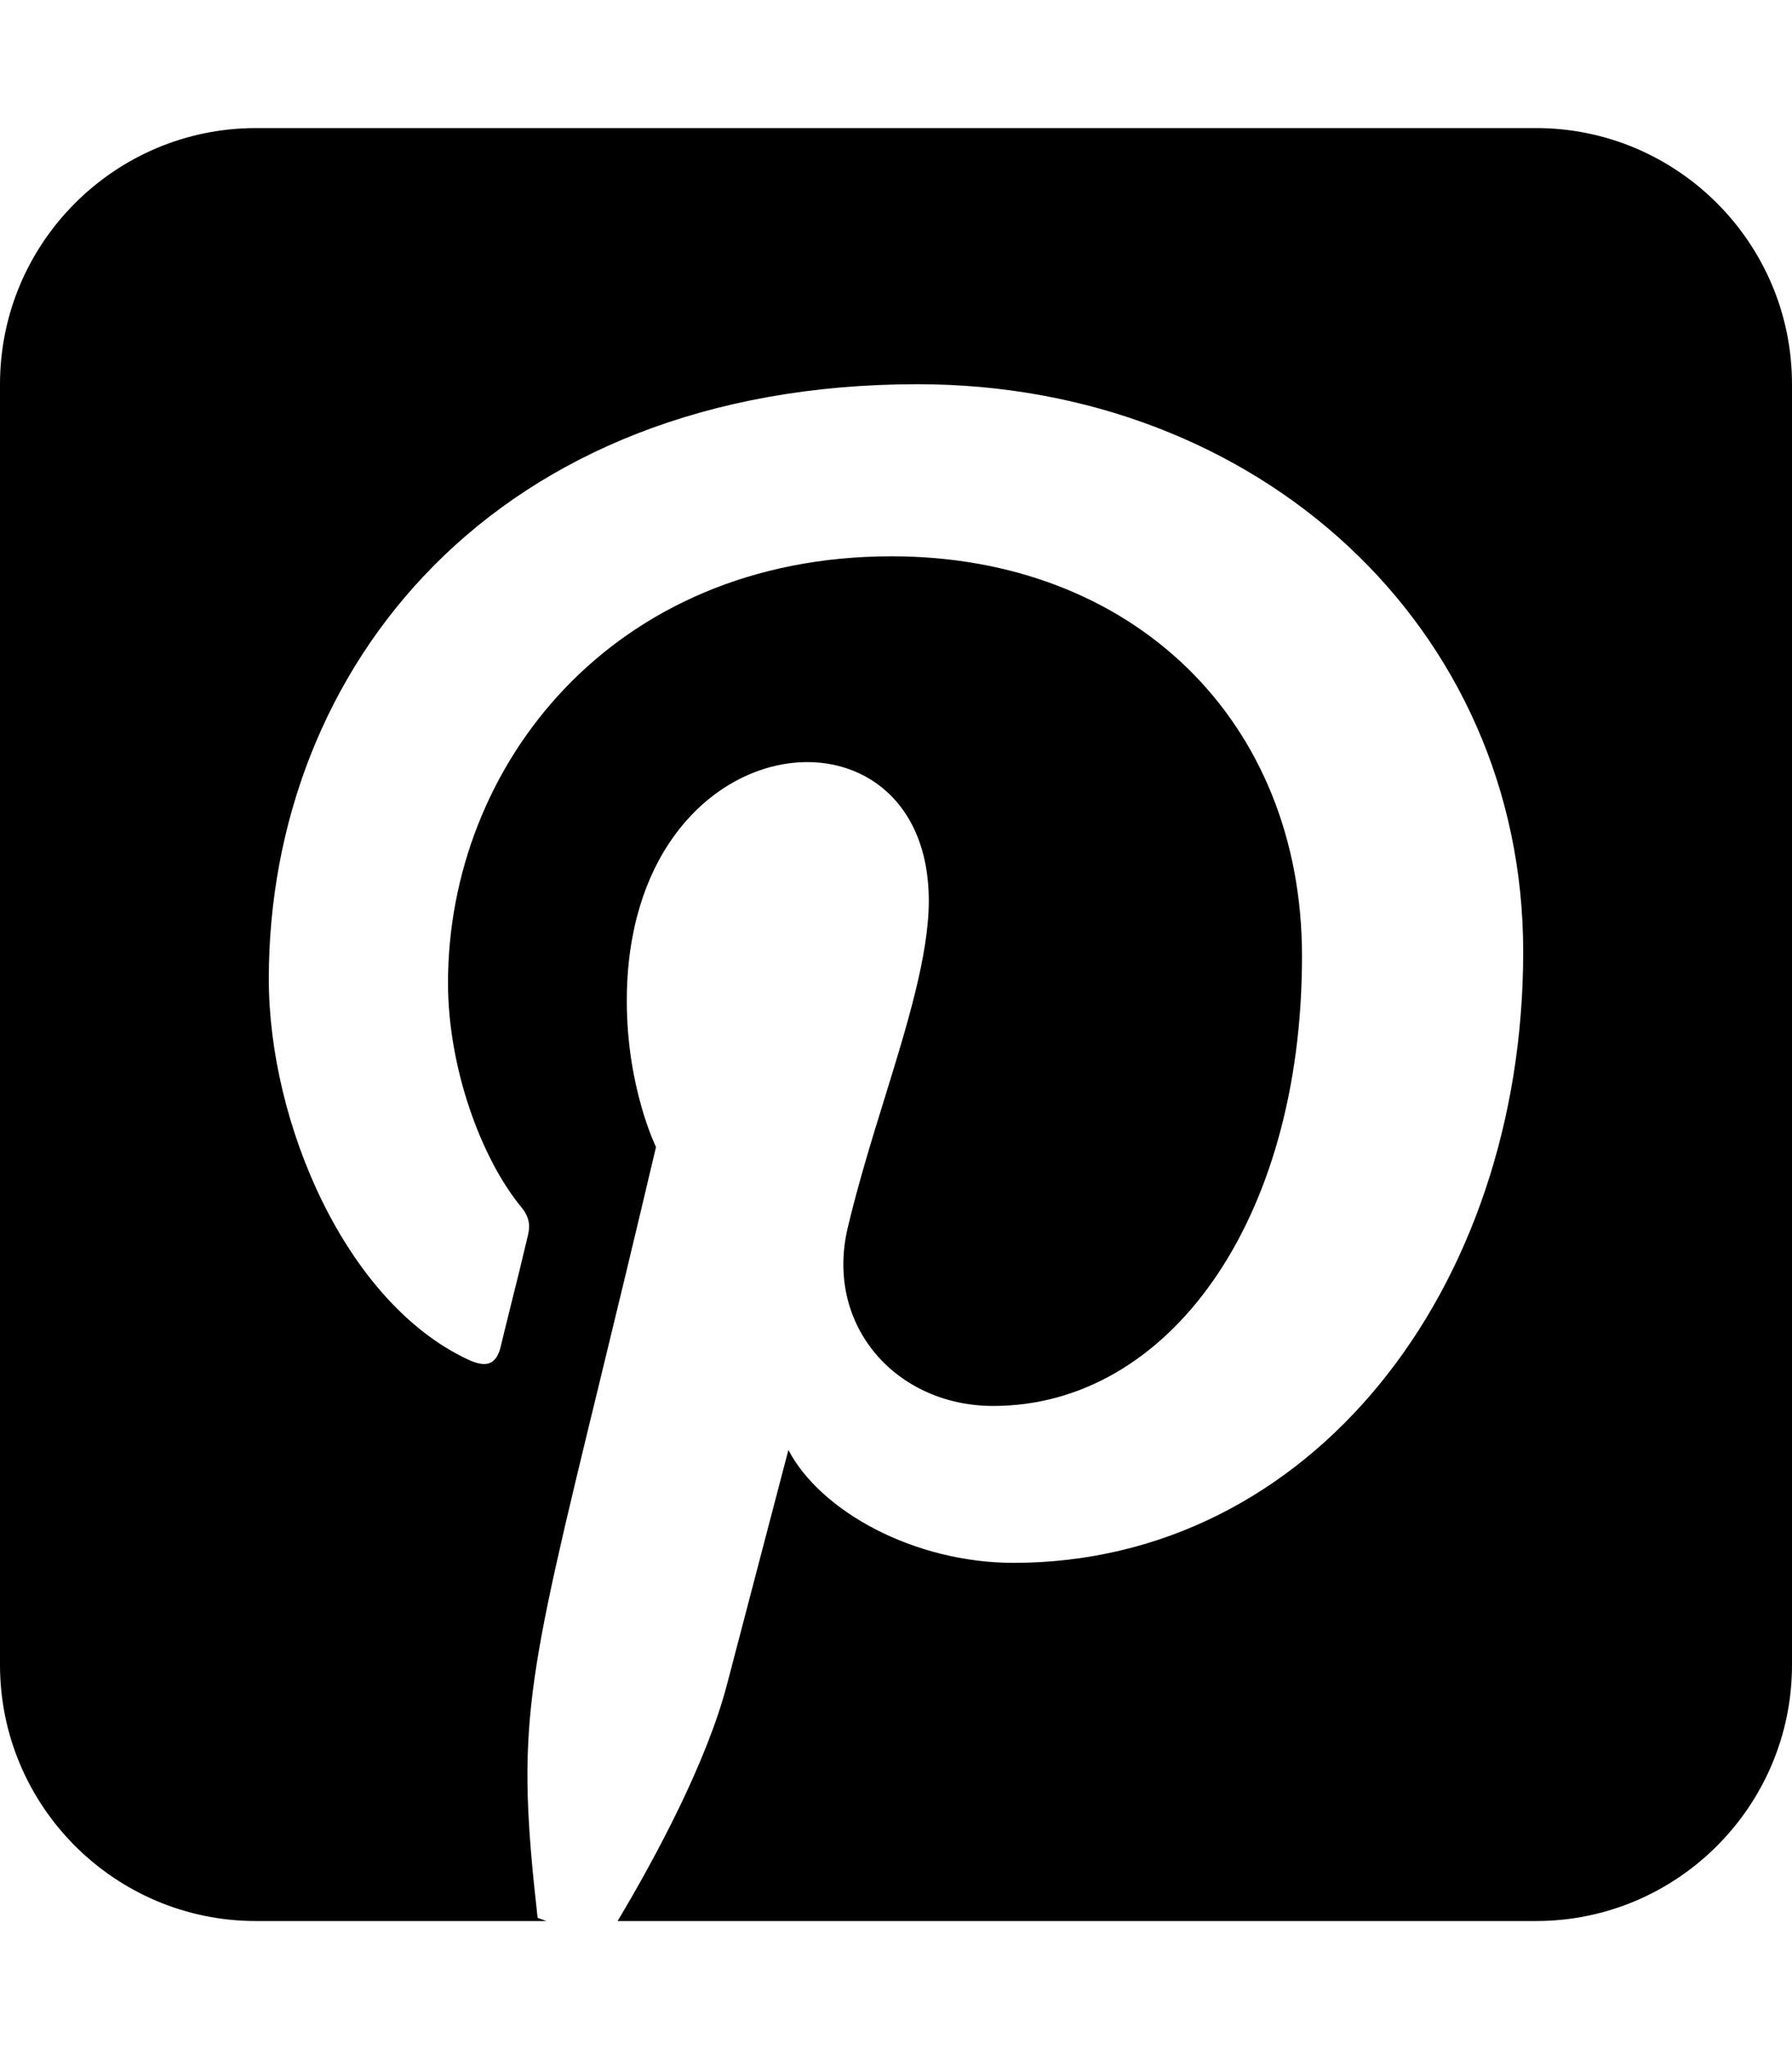 <svg xmlns="http://www.w3.org/2000/svg" viewBox="0 0 448 512"><!--! Font Awesome Free 7.0.0 by @fontawesome - https://fontawesome.com License - https://fontawesome.com/license/free (Icons: CC BY 4.0, Fonts: SIL OFL 1.1, Code: MIT License) Copyright 2025 Fonticons, Inc. --><path fill="currentColor" d="M384 32L64 32C28.7 32 0 60.7 0 96L0 416c0 35.3 28.7 64 64 64l72.6 0-2.2-.8c-5.4-48.1-3.1-57.5 15.7-134.7 3.9-16 8.5-35 13.9-57.9 0 0-7.3-14.8-7.3-36.5 0-70.7 75.5-78 75.5-25 0 13.5-5.4 31.1-11.2 49.8-3.3 10.6-6.6 21.5-9.1 32-5.7 24.5 12.3 44.4 36.4 44.4 43.7 0 77.2-46 77.2-112.4 0-58.8-42.3-99.9-102.6-99.9-69.9 0-110.9 52.4-110.9 106.6 0 21.1 8.2 43.7 18.3 56 2 2.4 2.3 4.5 1.7 7-1.1 4.7-3.1 12.9-4.7 19.2-1 4-1.8 7.3-2.1 8.6-1.1 4.5-3.5 5.5-8.2 3.3-30.6-14.3-49.8-59.1-49.8-95.1 0-77.5 56.2-148.6 162.2-148.6 85.2 0 151.4 60.7 151.4 141.8 0 84.6-53.3 152.7-127.4 152.7-24.9 0-48.3-12.9-56.3-28.2 0 0-12.3 46.9-15.3 58.4-5 19.3-17.6 42.9-27.4 59.3L384 480c35.3 0 64-28.7 64-64l0-320c0-35.3-28.7-64-64-64z"/></svg>